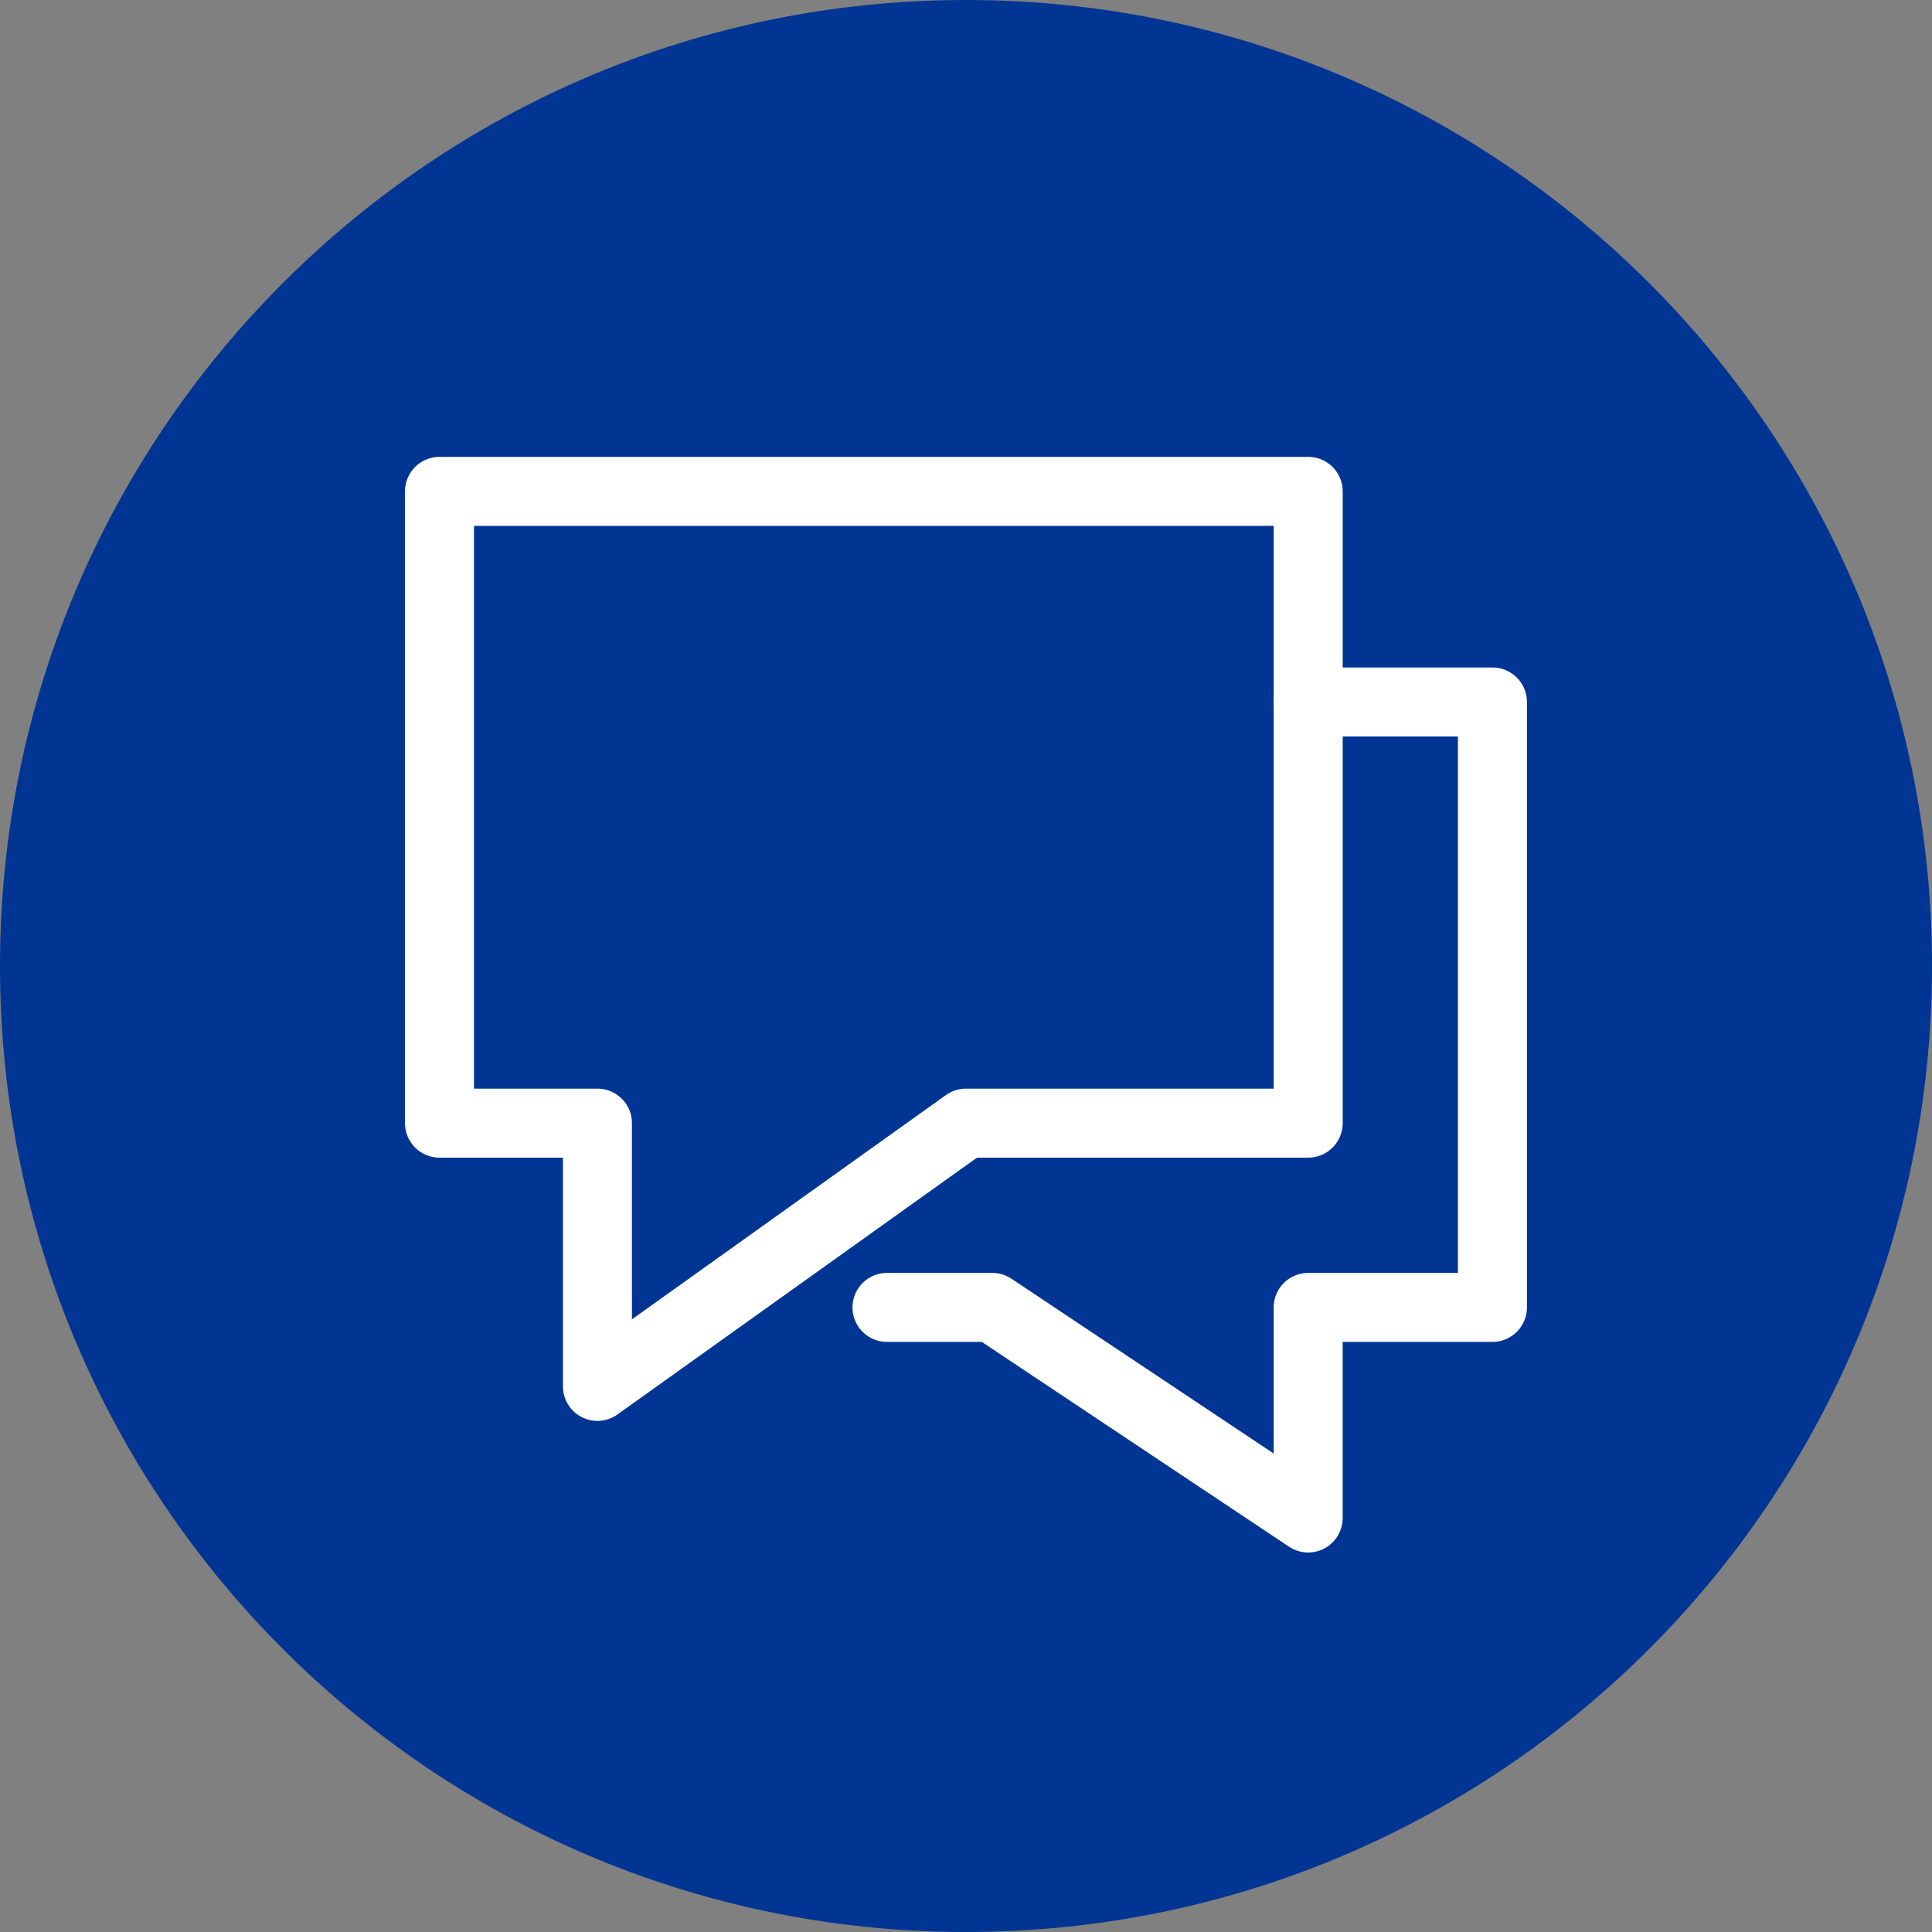 <svg width="56" height="56" viewBox="0 0 56 56" fill="none" xmlns="http://www.w3.org/2000/svg">
<rect x="0" y="0" width="56" height="56" fill="#808080" stroke="none"/>
<g clip-path="url(#clip0_699_3453)">
<path d="M28 56C43.464 56 56 43.464 56 28C56 12.536 43.464 0 28 0C12.536 0 0 12.536 0 28C0 43.464 12.536 56 28 56Z" fill="#013594"/>
<path d="M37.918 20.347H43.259V37.896H37.918V44L28.762 37.896H25.71" stroke="white" stroke-width="2" stroke-linecap="round" stroke-linejoin="round"/>
<path d="M37.919 14.243H12.739V32.555H17.317V40.185L27.999 32.555H37.919V14.243Z" stroke="white" stroke-width="2" stroke-linecap="round" stroke-linejoin="round"/>
</g>
<defs>
<clipPath id="clip0_699_3453">
<rect width="56" height="56" fill="white"/>
</clipPath>
</defs>
</svg>
